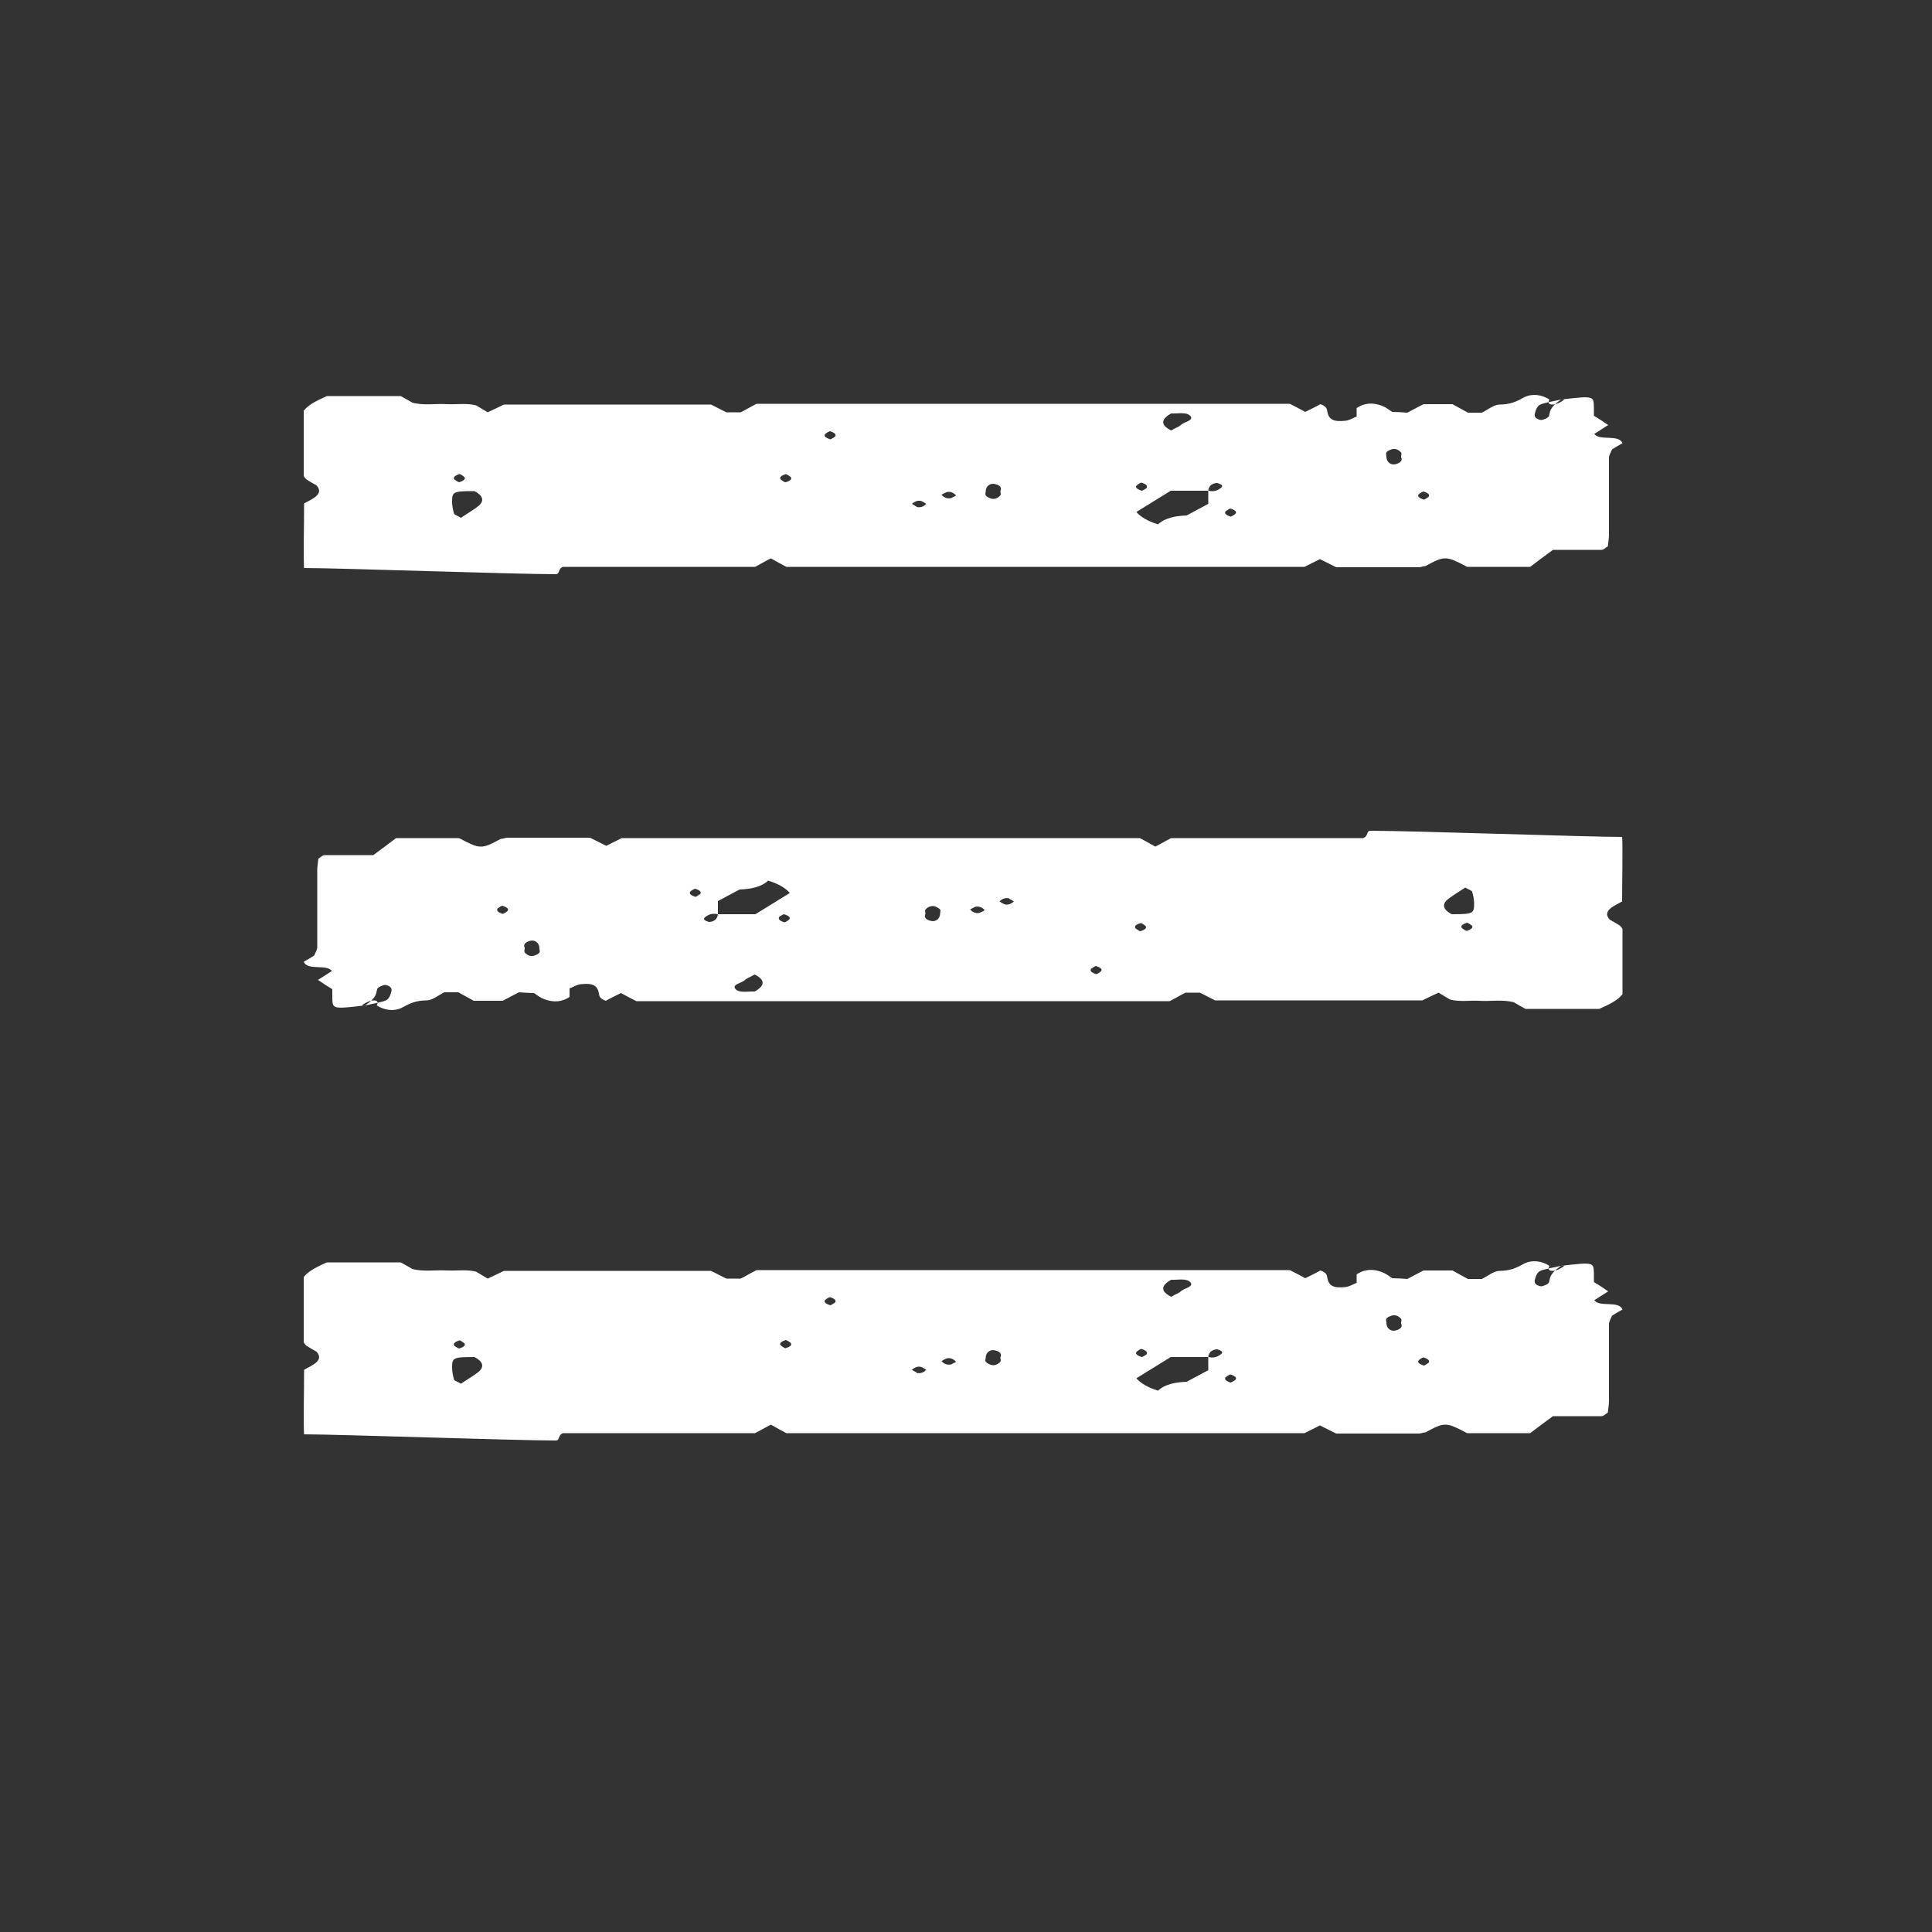 <?xml version="1.0" encoding="UTF-8"?>
<svg id="Layer_1" data-name="Layer 1" xmlns="http://www.w3.org/2000/svg" version="1.1" viewBox="0 0 500 500">
  <rect x="0" y="0" width="500" height="500" fill="#333333" stroke="none"/>
  <defs>
    <style>
      .cls-1 {
        fill: #fff;
        stroke-width: 0px;
      }
    </style>
  </defs>
  <path class="cls-1" d="M78.7,147.4,78.7,147.4c-.2-3.5,0-11.4,0-17.1,2.4-1.3,5.2-2.5,3.2-4.7-.9-.5-1.8-1-2.7-1.6-.2-.3-.6-.6-.6-1,0-5.6,0-11.1,0-16.7,1.3-1.7,3.8-2.8,6-3.8,6.6,0,12.9,0,19.1,0,1.1.6,2,1.1,3,1.7,2.9.8,6.1.2,9.1.4,2.5.1,5-.3,7.4.3.9.5,1.8,1.1,3,1.8,1.3-.6,2.6-1.2,4.2-2,17.5,0,35.3,0,53.6,0,1.1.5,2.5,1.3,4,2,1.1,0,2.4,0,3.7,0,1.4-.7,2.7-1.5,4.1-2.2,46,0,92,0,138,0,1.4.7,2.7,1.4,4,2.1,1.4-.7,2.7-1.3,3.9-2,1.5.5,1.7,1.1,1.8,1.9.4,2.1,1.6,2.7,4.6,2.4,1.1-.1,2-.7,3-1.1,0-.7,0-1.5,0-2.2,1.9-1.3,4.1-1.5,6.5-.6,1.1.4,1.8,1,2.7,1.6,1.2,0,2.5.1,3.9.2,1.3-.7,2.7-1.4,4.2-2.2,2.4,0,4.9,0,7.5,0,1.3.7,2.7,1.5,4,2.2,1.3,0,2.6,0,3.6,0,1.6-.8,3-2,4.5-2.1,2.9,0,4.5-.8,6.5-1.9,2-1,4.5-.7,6.5.6-.6,1.1.1,1.6,1.9,1.1,1.5-.6,2.7-1.5,1.1-1.1-4.3.9-5.5,1.1-6,1.8-.5.6-.6,1.2-.8,1.9-.2.7.3,1.4,1.6,1.6.6,0,2-.6,2.1-1.1.3-1,0-2.1,3.1-4.2,8.5-1,8.4-.9,8.5,1.9,0,.7,0,1.5,0,2.3,1.2.7,2.4,1.5,3.7,2.4-1.2.8-2.4,1.5-3.6,2.3,1.4,1.9,6.3,0,7.3,2.4-.9.5-1.8,1-2.7,1.6-.3.7-.7,1.4-.8,2,0,6.7,0,13.3,0,20,0,1.1-.2,2.1-.3,3.1-.7.4-1.1.9-1.6.9-3.8,0-7.6,0-12.6,0-1.9,1.4-4.2,3.1-5.9,4.4-6.4,0-11.4,0-16.3,0-5.5-2.9-5.8-2.9-10.8-.2-.6,0-1.1.3-1.7.3-7,0-14.1,0-21.4,0-1.2-.6-2.6-1.3-4.2-2.1-1.2.6-2.6,1.3-4,2-44.6,0-89.3,0-134.1,0-1.3-.7-2.6-1.4-4-2.2-1.4.7-2.7,1.5-4.1,2.2-16.6,0-33.2,0-49.7,0-1.4.5-.7,1.9-1.9,1.9-10.6,0-56.3-1.6-65.1-1.6ZM303.1,107c-2.7,1.5-2.8,3,0,4.4.4-.2.9-.5,1.3-.7.5-.2,1-.5,1.3-.8.8-.7,3.3-1.1,2.4-2.2-1-1.2-3.3-.6-5-.7ZM216.1,113c.4-.5,0-1-1.3-1.4-.2,0-.9.4-1.2.7-.5.5,0,1,1.3,1.4.1,0,.8-.4,1.2-.7ZM362.6,118.2c0-.4.2-.8,0-1.1-.7-.8-1.6-1.1-2.5-.8-.5.2-1.1.4-1.3.8-.2.3,0,.7,0,1.1,0,1.4,1.2,2.3,2.5,1.9,1.3-.4,1.7-1,1.3-1.8ZM117.6,124.1c.4.3,1.1.7,1.2.7,1.4-.4,1.8-1,1.3-1.4-.3-.3-1.1-.8-1.2-.7-1.3.4-1.7.9-1.3,1.4ZM204.6,123.4c-.4-.3-1.1-.7-1.2-.7-1.4.4-1.8,1-1.3,1.4.3.3,1.1.8,1.2.7,1.4-.4,1.7-.9,1.3-1.4ZM296.7,126.3c.4-.5,0-1-1.3-1.4-.2,0-.9.4-1.2.7-.5.5,0,1,1.3,1.4.2,0,.8-.4,1.3-.7ZM312.8,126.1c-.2.3-.2.9,0,.9,1.2.3,2.2,0,3-.6.8-.5.7-1-.8-1.4-.3,0-.9.1-1.2.3-.4.2-.9.5-1.1,1.7-3.1,0-6.3,0-9.7,0-2.8,1.7-5.8,3.6-8.9,5.5,1.1,1.3,3,2.4,5.6,3.2,1.8-1.7,4.6-2.2,7.4-2.3,2.1-1.1,3.9-2.1,5.6-3,0-1.2,0-2.3,0-4.4ZM255.1,127.1c0,.4-.2.8,0,1.1.2.3.7.6,1.3.8.8.3,1.8,0,2.5-.8.2-.3,0-.7,0-1.1.4-.8,0-1.5-1.3-1.8-1.3-.4-2.5.5-2.5,1.9ZM122.7,127.1c-5.4,0-5.7.2-5.7,2.7,0,1,.2,2.1.5,3.1,0,.3.8.5,1.8,1.1,1.6-1.1,3.4-2.1,4.7-3.2,1.4-1.3.9-2.6-1.2-3.7ZM369.7,128.6c.4-.5,0-1-1.3-1.4-.2,0-.9.4-1.2.7-.5.5,0,1,1.3,1.4.2,0,.8-.4,1.2-.7ZM246.2,128.9c.4-.3,1.3-.6,1.2-.7-.7-.8-1.7-1.1-2.5-.8-.5.2-1.3.6-1.2.7.7.8,1.6,1,2.5.8ZM237.2,131.2c.9.2,1.8,0,2.5-.8,0,0-.7-.5-1.2-.7-.8-.3-1.7,0-2.5.7,0,0,.8.5,1.2.7ZM317.2,132.3c-.4.5,0,1,1.3,1.4.1,0,.9-.4,1.2-.7.5-.5,0-1-1.3-1.4-.2,0-.8.5-1.2.7Z"/>
  <path class="cls-1" d="M419.8,216.2,419.8,216.2c.2,3.5,0,11.4,0,17.1-2.4,1.3-5.2,2.5-3.2,4.7.9.5,1.8,1,2.7,1.6.2.3.6.6.6,1,0,5.6,0,11.1,0,16.7-1.3,1.7-3.8,2.8-6,3.8-6.6,0-12.9,0-19.1,0-1.1-.6-2-1.1-3-1.7-2.9-.8-6.1-.2-9.1-.4-2.5-.1-5,.3-7.4-.3-.9-.5-1.8-1.1-3-1.8-1.3.6-2.6,1.2-4.2,2-17.5,0-35.3,0-53.6,0-1.1-.5-2.5-1.3-4-2-1.1,0-2.4,0-3.7,0-1.4.7-2.7,1.5-4.1,2.2-46,0-92,0-138,0-1.4-.7-2.7-1.4-4-2.1-1.4.7-2.7,1.3-3.9,2-1.5-.5-1.7-1.1-1.8-1.9-.4-2.1-1.6-2.7-4.6-2.4-1.1.1-2,.7-3,1.1,0,.7,0,1.5,0,2.2-1.9,1.3-4.1,1.5-6.5.6-1.1-.4-1.8-1-2.7-1.6-1.2,0-2.5-.1-3.9-.2-1.3.7-2.7,1.4-4.2,2.2-2.4,0-4.9,0-7.5,0-1.3-.7-2.7-1.5-4-2.2-1.3,0-2.6,0-3.6,0-1.6.8-3,2-4.5,2.1-2.9,0-4.5.8-6.5,1.9-2,1-4.5.7-6.5-.6.6-1.1-.1-1.6-1.9-1.1-1.5.6-2.7,1.5-1.1,1.1,4.3-.9,5.5-1.1,6-1.8.5-.6.6-1.2.8-1.9.2-.7-.3-1.4-1.6-1.6-.6,0-2,.6-2.1,1.1-.3,1,0,2.1-3.1,4.2-8.5,1-8.4.9-8.5-1.9,0-.7,0-1.5,0-2.3-1.2-.7-2.4-1.5-3.7-2.4,1.2-.8,2.4-1.5,3.6-2.3-1.4-1.9-6.3,0-7.3-2.4.9-.5,1.8-1,2.7-1.6.3-.7.7-1.4.8-2,0-6.7,0-13.3,0-20,0-1.1.2-2.1.3-3.1.7-.4,1.1-.9,1.6-.9,3.8,0,7.6,0,12.6,0,1.9-1.4,4.2-3.1,5.9-4.4,6.4,0,11.4,0,16.3,0,5.5,2.9,5.8,2.9,10.8.2.6,0,1.1-.3,1.7-.3,7,0,14.1,0,21.4,0,1.2.6,2.6,1.3,4.2,2.1,1.2-.6,2.6-1.3,4-2,44.6,0,89.3,0,134.1,0,1.3.7,2.6,1.4,4,2.2,1.4-.7,2.7-1.5,4.1-2.2,16.6,0,33.2,0,49.7,0,1.4-.5.7-1.9,1.9-1.9,10.6,0,56.3,1.6,65.1,1.6ZM195.3,256.6c2.7-1.5,2.8-3,0-4.4-.4.2-.9.5-1.3.7-.5.2-1,.5-1.3.8-.8.7-3.3,1.1-2.4,2.2,1,1.2,3.3.6,5,.7ZM282.4,250.7c-.4.5,0,1,1.3,1.4.2,0,.9-.4,1.2-.7.5-.5,0-1-1.3-1.4-.1,0-.8.4-1.2.7ZM135.8,245.4c0,.4-.2.8,0,1.1.7.8,1.6,1.1,2.5.8.5-.2,1.1-.4,1.3-.8.2-.3,0-.7,0-1.1,0-1.4-1.2-2.3-2.5-1.9-1.3.4-1.7,1-1.3,1.8ZM380.9,239.5c-.4-.3-1.1-.7-1.2-.7-1.4.4-1.8,1-1.3,1.4.3.3,1.1.8,1.2.7,1.3-.4,1.7-.9,1.3-1.4ZM293.9,240.3c.4.3,1.1.7,1.2.7,1.4-.4,1.8-1,1.3-1.4-.3-.3-1.1-.8-1.2-.7-1.4.4-1.7.9-1.3,1.4ZM201.7,237.3c-.4.5,0,1,1.3,1.4.2,0,.9-.4,1.2-.7.5-.5,0-1-1.3-1.4-.2,0-.8.4-1.3.7ZM185.7,237.5c.2-.3.2-.9,0-.9-1.2-.3-2.2,0-3,.6-.8.5-.7,1,.8,1.4.3,0,.9-.1,1.2-.3.4-.2.9-.5,1.1-1.7,3.1,0,6.3,0,9.7,0,2.8-1.7,5.8-3.6,8.9-5.5-1.1-1.3-3-2.4-5.6-3.2-1.8,1.7-4.6,2.2-7.4,2.3-2.1,1.1-3.9,2.1-5.6,3,0,1.2,0,2.3,0,4.4ZM243.3,236.5c0-.4.2-.8,0-1.1-.2-.3-.7-.6-1.3-.8-.8-.3-1.8,0-2.5.8-.2.3,0,.7,0,1.1-.4.8,0,1.5,1.3,1.8,1.3.4,2.5-.5,2.5-1.9ZM375.8,236.6c5.4,0,5.7-.2,5.7-2.7,0-1-.2-2.1-.5-3.1,0-.3-.8-.5-1.8-1.1-1.6,1.1-3.4,2.1-4.7,3.2-1.4,1.3-.9,2.6,1.2,3.7ZM128.8,235.1c-.4.5,0,1,1.3,1.4.2,0,.9-.4,1.2-.7.5-.5,0-1-1.3-1.4-.2,0-.8.4-1.2.7ZM252.3,234.7c-.4.3-1.3.6-1.2.7.7.8,1.7,1.1,2.5.8.5-.2,1.3-.6,1.2-.7-.7-.8-1.6-1-2.5-.8ZM261.2,232.5c-.9-.2-1.8,0-2.5.8,0,0,.7.5,1.2.7.8.3,1.7,0,2.5-.7,0,0-.8-.5-1.2-.7ZM181.2,231.4c.4-.5,0-1-1.3-1.4-.1,0-.9.4-1.2.7-.5.5,0,1,1.3,1.4.2,0,.8-.5,1.2-.7Z"/>
  <path class="cls-1" d="M78.7,371.6,78.7,371.6c-.2-3.5,0-11.4,0-17.1,2.4-1.3,5.2-2.5,3.2-4.7-.9-.5-1.8-1-2.7-1.6-.2-.3-.6-.6-.6-1,0-5.6,0-11.1,0-16.7,1.3-1.7,3.8-2.8,6-3.8,6.6,0,12.9,0,19.1,0,1.1.6,2,1.1,3,1.7,2.9.8,6.1.2,9.1.4,2.5.1,5-.3,7.4.3.9.5,1.8,1.1,3,1.8,1.3-.6,2.6-1.2,4.2-2,17.5,0,35.3,0,53.6,0,1.1.5,2.5,1.3,4,2,1.1,0,2.4,0,3.7,0,1.4-.7,2.7-1.5,4.1-2.2,46,0,92,0,138,0,1.4.7,2.7,1.4,4,2.1,1.4-.7,2.7-1.3,3.9-2,1.5.5,1.7,1.1,1.8,1.9.4,2.1,1.6,2.7,4.6,2.4,1.1-.1,2-.7,3-1.1,0-.7,0-1.5,0-2.2,1.9-1.3,4.1-1.5,6.5-.6,1.1.4,1.8,1,2.7,1.6,1.2,0,2.5.1,3.9.2,1.3-.7,2.7-1.4,4.2-2.2,2.4,0,4.9,0,7.5,0,1.3.7,2.7,1.5,4,2.2,1.3,0,2.6,0,3.6,0,1.6-.8,3-2,4.5-2.1,2.9,0,4.5-.8,6.5-1.9,2-1,4.5-.7,6.5.6-.6,1.1.1,1.6,1.9,1.1,1.5-.6,2.7-1.5,1.1-1.1-4.3.9-5.5,1.1-6,1.8-.5.6-.6,1.2-.8,1.9-.2.7.3,1.4,1.6,1.6.6,0,2-.6,2.1-1.1.3-1,0-2.1,3.1-4.2,8.5-1,8.4-.9,8.5,1.9,0,.7,0,1.5,0,2.3,1.2.7,2.4,1.5,3.7,2.4-1.2.8-2.4,1.5-3.6,2.3,1.4,1.9,6.3,0,7.3,2.4-.9.5-1.8,1-2.7,1.6-.3.7-.7,1.4-.8,2,0,6.7,0,13.3,0,20,0,1.1-.2,2.1-.3,3.1-.7.4-1.1.9-1.6.9-3.8,0-7.6,0-12.6,0-1.9,1.4-4.2,3.1-5.9,4.4-6.4,0-11.4,0-16.3,0-5.5-2.9-5.8-2.9-10.8-.2-.6,0-1.1.3-1.7.3-7,0-14.1,0-21.4,0-1.2-.6-2.6-1.3-4.2-2.1-1.2.6-2.6,1.3-4,2-44.6,0-89.3,0-134.1,0-1.3-.7-2.6-1.4-4-2.2-1.4.7-2.7,1.5-4.1,2.2-16.6,0-33.2,0-49.7,0-1.4.5-.7,1.9-1.9,1.9-10.6,0-56.3-1.6-65.1-1.6ZM303.1,331.2c-2.7,1.5-2.8,3,0,4.4.4-.2.9-.5,1.3-.7.5-.2,1-.5,1.3-.8.8-.7,3.3-1.1,2.4-2.2-1-1.2-3.3-.6-5-.7ZM216.1,337.1c.4-.5,0-1-1.3-1.4-.2,0-.9.4-1.2.7-.5.5,0,1,1.3,1.4.1,0,.8-.4,1.2-.7ZM362.6,342.4c0-.4.2-.8,0-1.1-.7-.8-1.6-1.1-2.5-.8-.5.2-1.1.4-1.3.8-.2.3,0,.7,0,1.1,0,1.4,1.2,2.3,2.5,1.9,1.3-.4,1.7-1,1.3-1.8ZM117.6,348.3c.4.3,1.1.7,1.2.7,1.4-.4,1.8-1,1.3-1.4-.3-.3-1.1-.8-1.2-.7-1.3.4-1.7.9-1.3,1.4ZM204.6,347.5c-.4-.3-1.1-.7-1.2-.7-1.4.4-1.8,1-1.3,1.4.3.3,1.1.8,1.2.7,1.4-.4,1.7-.9,1.3-1.4ZM296.7,350.5c.4-.5,0-1-1.3-1.4-.2,0-.9.4-1.2.7-.5.5,0,1,1.3,1.4.2,0,.8-.4,1.3-.7ZM312.8,350.3c-.2.3-.2.9,0,.9,1.2.3,2.2,0,3-.6.8-.5.7-1-.8-1.4-.3,0-.9.1-1.2.3-.4.2-.9.5-1.1,1.7-3.1,0-6.3,0-9.7,0-2.8,1.7-5.8,3.6-8.9,5.5,1.1,1.3,3,2.4,5.6,3.2,1.8-1.7,4.6-2.2,7.4-2.3,2.1-1.1,3.9-2.1,5.6-3,0-1.2,0-2.3,0-4.4ZM255.1,351.3c0,.4-.2.8,0,1.1.2.3.7.6,1.3.8.8.3,1.8,0,2.5-.8.2-.3,0-.7,0-1.1.4-.8,0-1.5-1.3-1.8-1.3-.4-2.5.5-2.5,1.9ZM122.7,351.2c-5.4,0-5.7.2-5.7,2.7,0,1,.2,2.1.5,3.1,0,.3.8.5,1.8,1.1,1.6-1.1,3.4-2.1,4.7-3.2,1.4-1.3.9-2.6-1.2-3.7ZM369.7,352.7c.4-.5,0-1-1.3-1.4-.2,0-.9.4-1.2.7-.5.5,0,1,1.3,1.4.2,0,.8-.4,1.2-.7ZM246.2,353.1c.4-.3,1.3-.6,1.2-.7-.7-.8-1.7-1.1-2.5-.8-.5.2-1.3.6-1.2.7.7.8,1.6,1,2.5.8ZM237.2,355.3c.9.2,1.8,0,2.5-.8,0,0-.7-.5-1.2-.7-.8-.3-1.7,0-2.5.7,0,0,.8.5,1.2.7ZM317.2,356.4c-.4.5,0,1,1.3,1.4.1,0,.9-.4,1.2-.7.5-.5,0-1-1.3-1.4-.2,0-.8.5-1.2.7Z"/>
</svg>